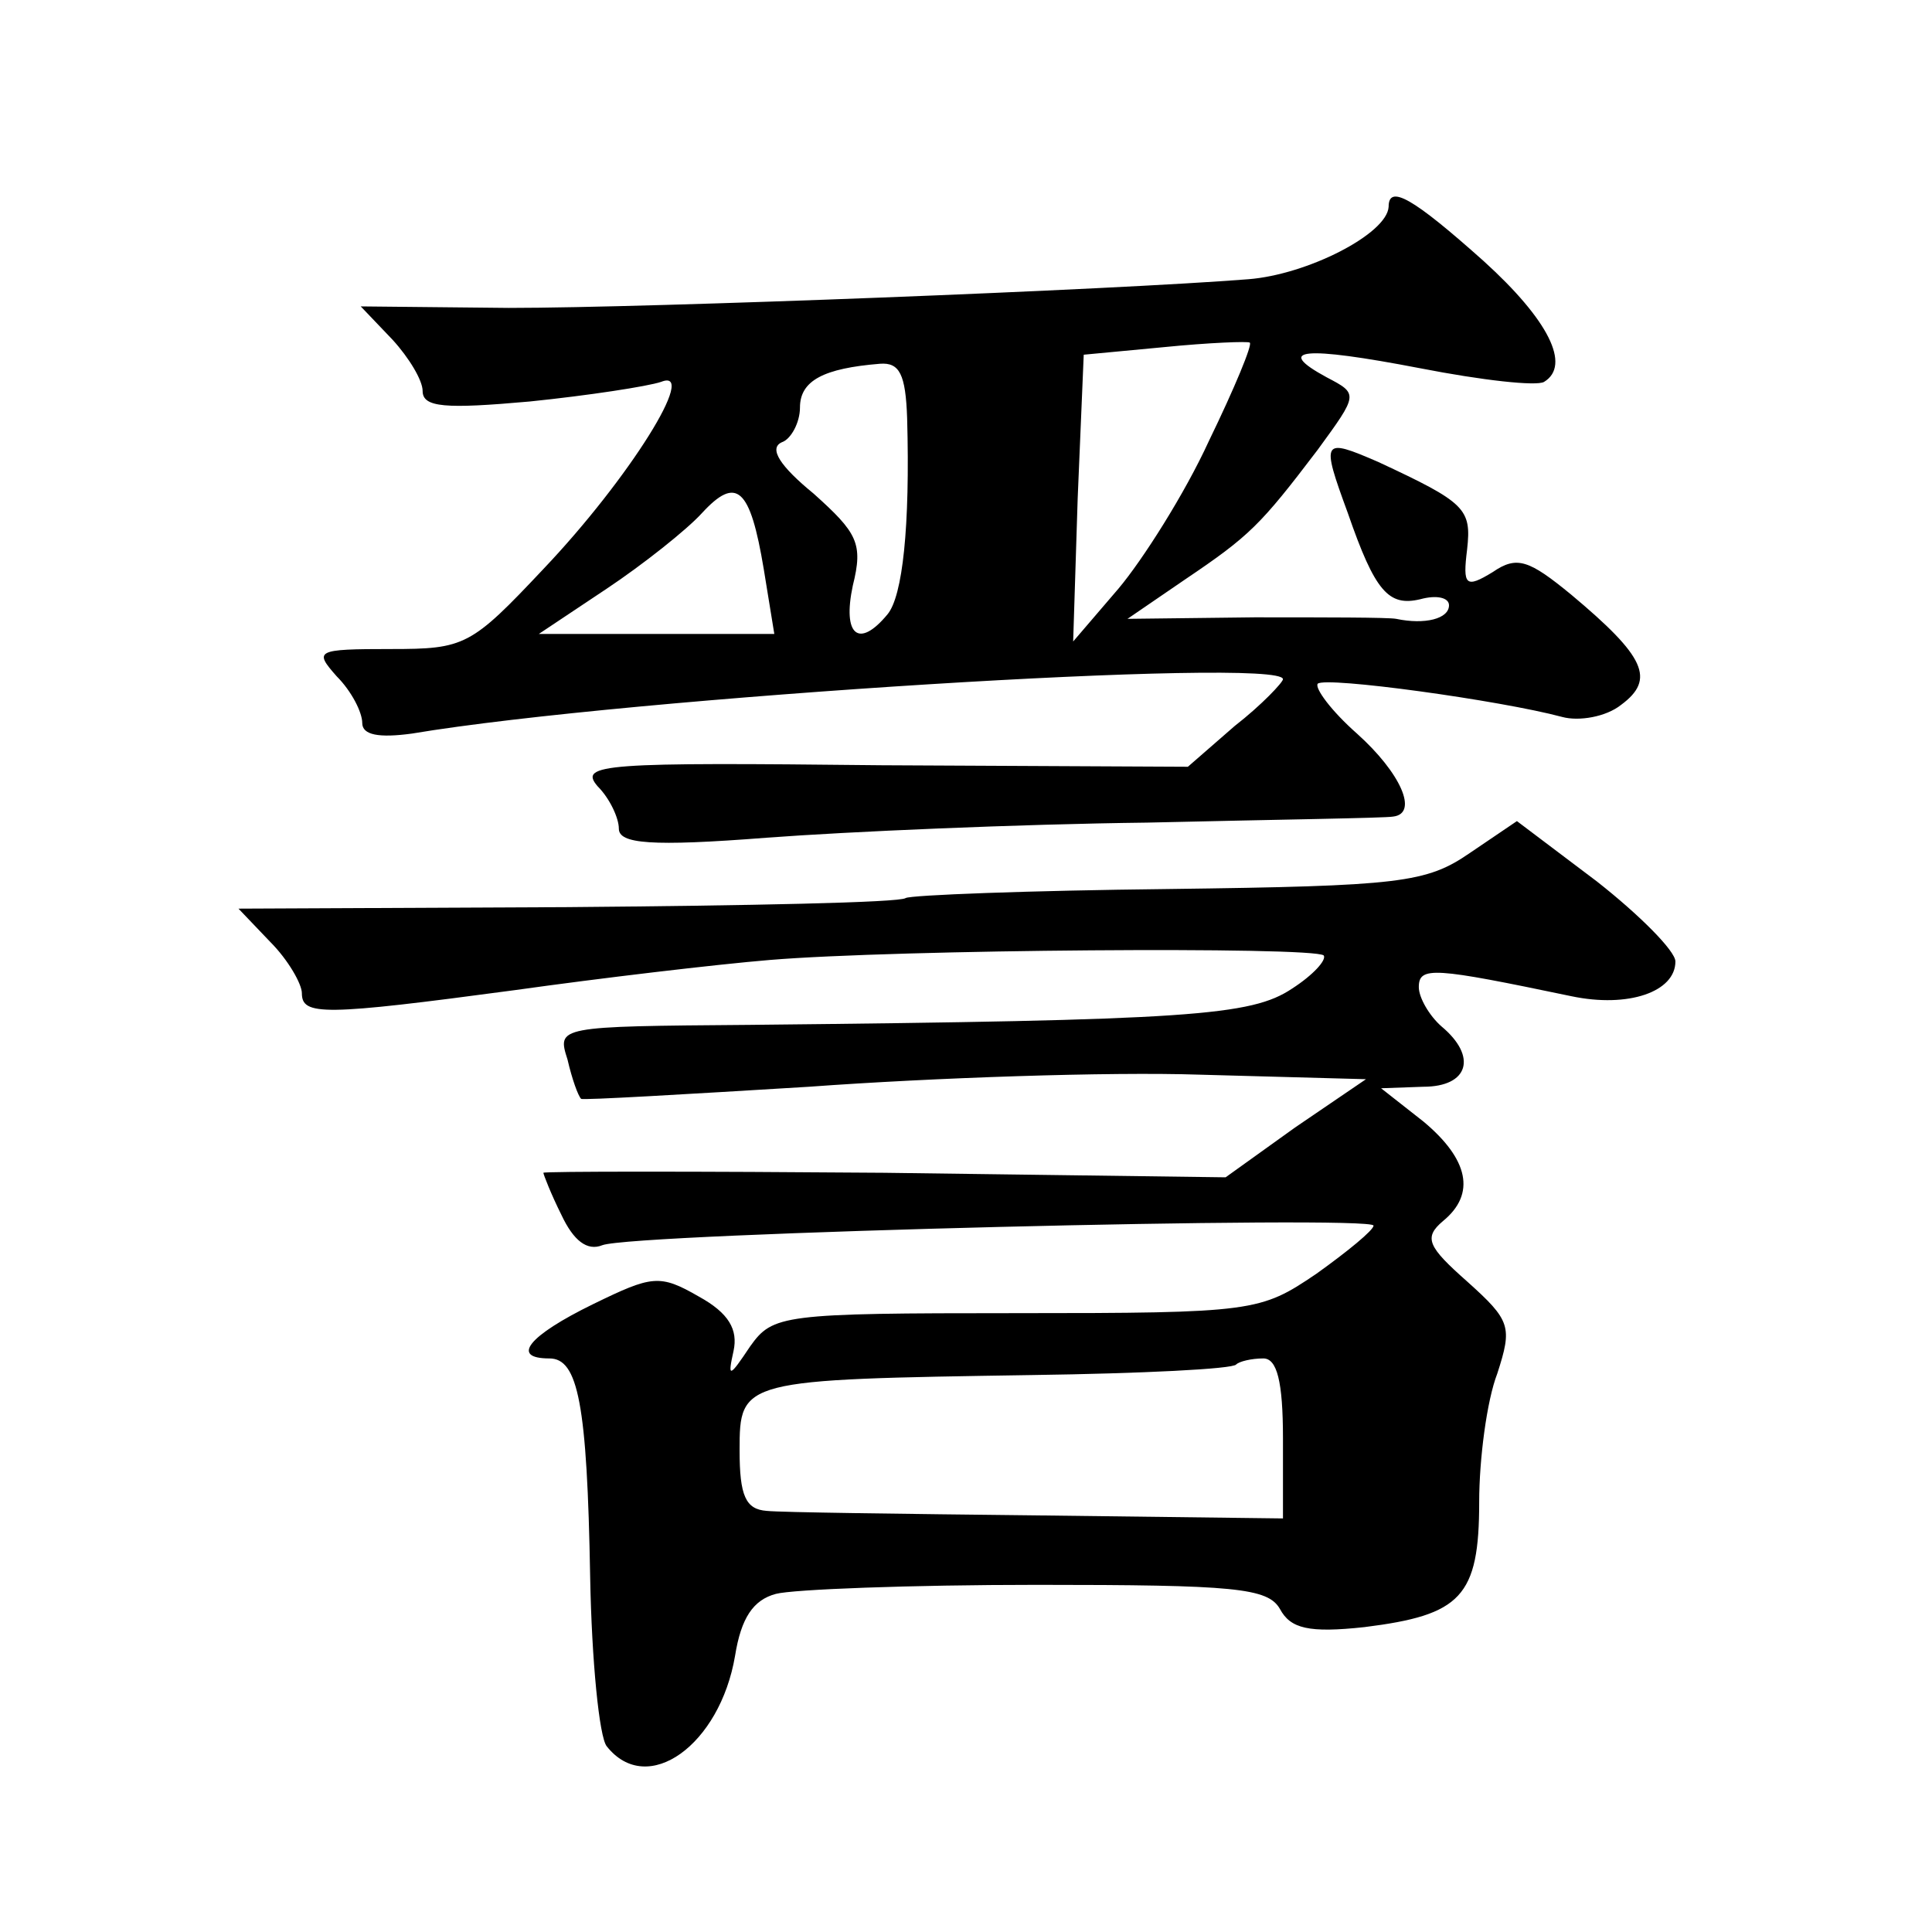 <?xml version="1.0" standalone="no"?>
<!DOCTYPE svg PUBLIC "-//W3C//DTD SVG 20010904//EN"
 "http://www.w3.org/TR/2001/REC-SVG-20010904/DTD/svg10.dtd">
<svg version="1.0" xmlns="http://www.w3.org/2000/svg"
 width="128pt" height="128pt" viewBox="0 0 128 128"
 preserveAspectRatio="xMidYMid meet">
<g transform="translate(0,128) scale(0.1,-0.1)"
fill="#0" stroke="none">
<path d="M920 1143 c-1 -18 -54 -45 -93 -48 -88 -7 -396 -19 -490 -19 l-98 1 21
-22 c11 -12 20 -27 20 -34 0 -11 15 -12 71 -7 39 4 78 10 87 13 25 10 -21 -64 -78
-124 -48 -51 -52 -53 -101 -53 -50 0 -51 -1 -36 -18 10 -10 17 -24 17 -31 0 -8
11 -10 33 -7 143 24 577 51 577 36 0 -2 -14 -17 -32 -31 l-31 -27 -203 1 c-184
2 -201 1 -188 -14 8 -8 14 -21 14 -28 0 -10 21 -12 98 -6 53 4 167 9 252 10 85
2 158 3 163 4 17 2 5 29 -24 55 -17 15 -28 30 -26 33 5 5 121 -11 162 -22 11 -3
29 0 39 8 23 17 16 32 -33 73 -28 23 -36 26 -52 15 -18 -11 -20 -9 -17 15 3 27
-1 31 -59 58 -37 16 -38 15 -20 -34 18 -52 27 -62 48 -57 11 3 19 1 19 -4 0 -9
-16 -13 -35 -9 -5 1 -48 1 -94 1 l-84 -1 38 26 c43 29 50 36 88 86 27 37 27 37
6 48 -35 19 -16 21 62 6 41 -8 77 -12 82 -9 18 11 3 41 -40 80 -47 42 -63 51 -63
36z m-119 -155 c-16 -35 -44 -79 -60 -98 l-30 -35 3 95 4 95 53 5 c30 3 56 4 57
3 2 -1 -10 -30 -27 -65z m-200 15 c2 -72 -3 -118 -13 -130 -19 -23 -30 -14 -23
19 7 28 3 35 -26 61 -22 18 -30 30 -21 34 6 2 12 13 12 23 0 18 16 26 53 29 13
1 17 -7 18 -36z m-95 -100 l7 -43 -78 0 -78 0 45 30 c24 16 53 39 63 50 23 25 32
17 41 -37z M974 715 c-29 -20 -46 -22 -200 -24 -92 -1 -171 -4 -174 -6 -4 -3 -105
-5 -224 -6 l-218 -1 21 -22 c12 -12 21 -28 21 -34 0 -15 14 -15 141 2 57 8 133
17 169 20 84 7 360 9 367 3 2 -3 -7 -13 -21 -22 -27 -18 -67 -21 -359 -24 -128
-1 -128 -1 -121 -23 3 -13 7 -24 9 -26 1 -1 69 3 151 8 82 6 199 10 259 8 l110
-3 -47 -32 -46 -33 -226 3 c-124 1 -226 1 -226 0 0 -1 5 -14 12 -28 8 -17 17 -24
27 -20 20 8 511 20 511 13 0 -3 -17 -17 -38 -32 -37 -25 -41 -26 -199 -26 -155
0 -161 -1 -176 -22 -14 -21 -15 -21 -11 -3 3 14 -3 25 -23 36 -26 15 -31 14 -70
-5 -43 -21 -55 -36 -29 -36 19 0 25 -30 27 -145 1 -55 6 -106 11 -112 27 -34 75
1 85 60 4 25 12 37 27 41 11 3 89 6 173 6 131 0 153 -2 161 -16 7 -13 19 -16 56
-12 64 8 76 20 76 83 0 28 5 67 12 85 10 31 9 35 -20 61 -26 23 -29 29 -16 40 22
18 17 41 -13 66 l-28 22 28 1 c30 0 36 20 12 40 -8 7 -15 19 -15 26 0 14 10 13
101 -6 38 -8 69 3 69 23 0 7 -24 31 -52 53 l-53 40 -31 -21z m-124 -388 l0 -53
-162 2 c-90 1 -171 2 -180 3 -14 1 -18 10 -18 40 0 47 1 47 194 50 72 1 133 4 135
7 2 2 10 4 18 4 9 0 13 -15 13 -53z"/>
</g>
</svg>
